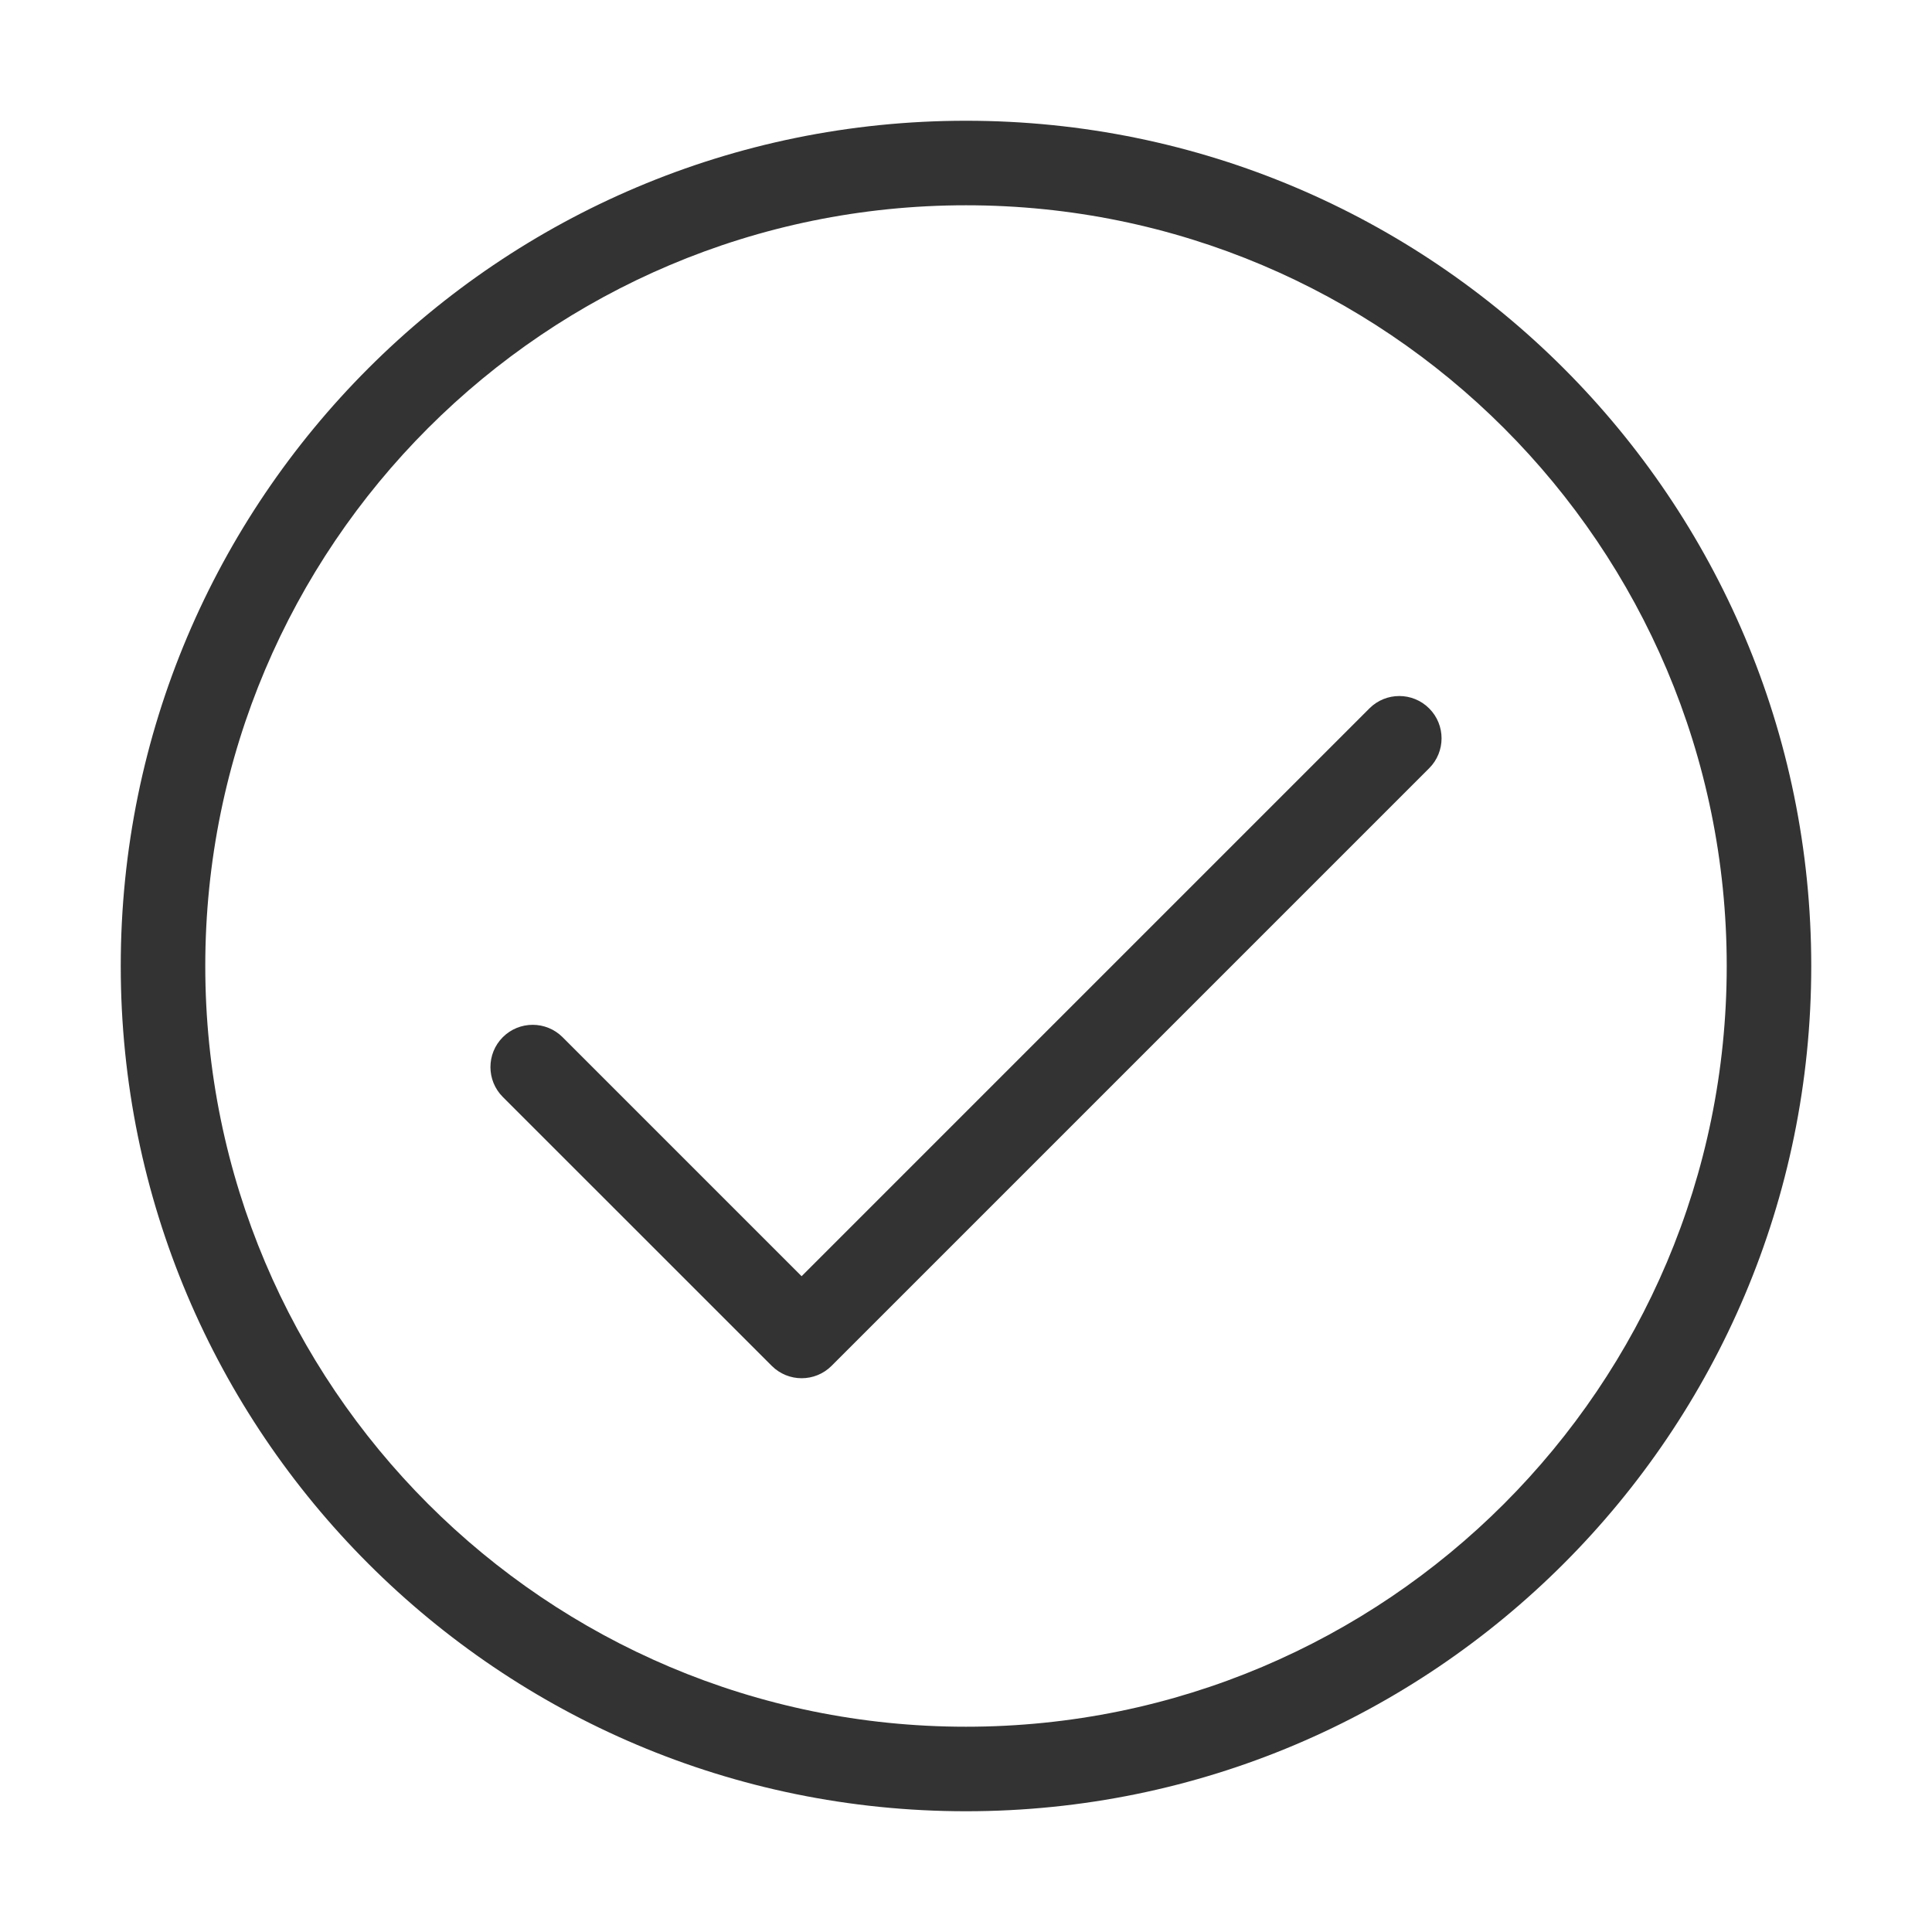 <?xml version="1.0" encoding="UTF-8"?>
<svg width="32px" height="32px" viewBox="0 0 32 32" version="1.1" xmlns="http://www.w3.org/2000/svg" xmlns:xlink="http://www.w3.org/1999/xlink">
    <title>编组 19</title>
    <g id="Asia-Future-Trading官网设计" stroke="none" stroke-width="1" fill="none" fill-rule="evenodd">
        <g id="官网主页" transform="translate(-468, -378)">
            <g id="编组-19" transform="translate(468, 378)">
                <rect id="矩形备份-48" fill="#D8D8D8" opacity="0" x="0" y="0" width="32" height="32"></rect>
                <g id="编组" transform="translate(2, 2)" fill="#333333" fill-rule="nonzero">
                    <path d="M14,5.47117907e-16 C6.268,5.47117907e-16 -5.47117907e-16,6.268 -5.47117907e-16,14 C-5.47117907e-16,21.732 6.268,28 14,28 C21.732,28 28,21.732 28,14 C28,6.268 21.732,5.47117907e-16 14,5.47117907e-16 Z M14,26.6 C7.041,26.6 1.4,20.959 1.4,14 C1.4,7.041 7.041,1.4 14,1.4 C20.959,1.4 26.6,7.041 26.6,14 C26.6,20.959 20.959,26.6 14,26.6 Z M20.682,9.733 L11.277,19.138 L7.318,15.179 C7.045,14.906 6.601,14.906 6.328,15.179 C6.055,15.452 6.055,15.896 6.328,16.169 L10.783,20.623 C11.056,20.896 11.5,20.896 11.773,20.623 L21.672,10.724 C21.945,10.451 21.945,10.007 21.672,9.734 C21.399,9.46 20.955,9.46 20.682,9.733 Z" id="形状"></path>
                </g>
            </g>
        </g>
    </g>
</svg>